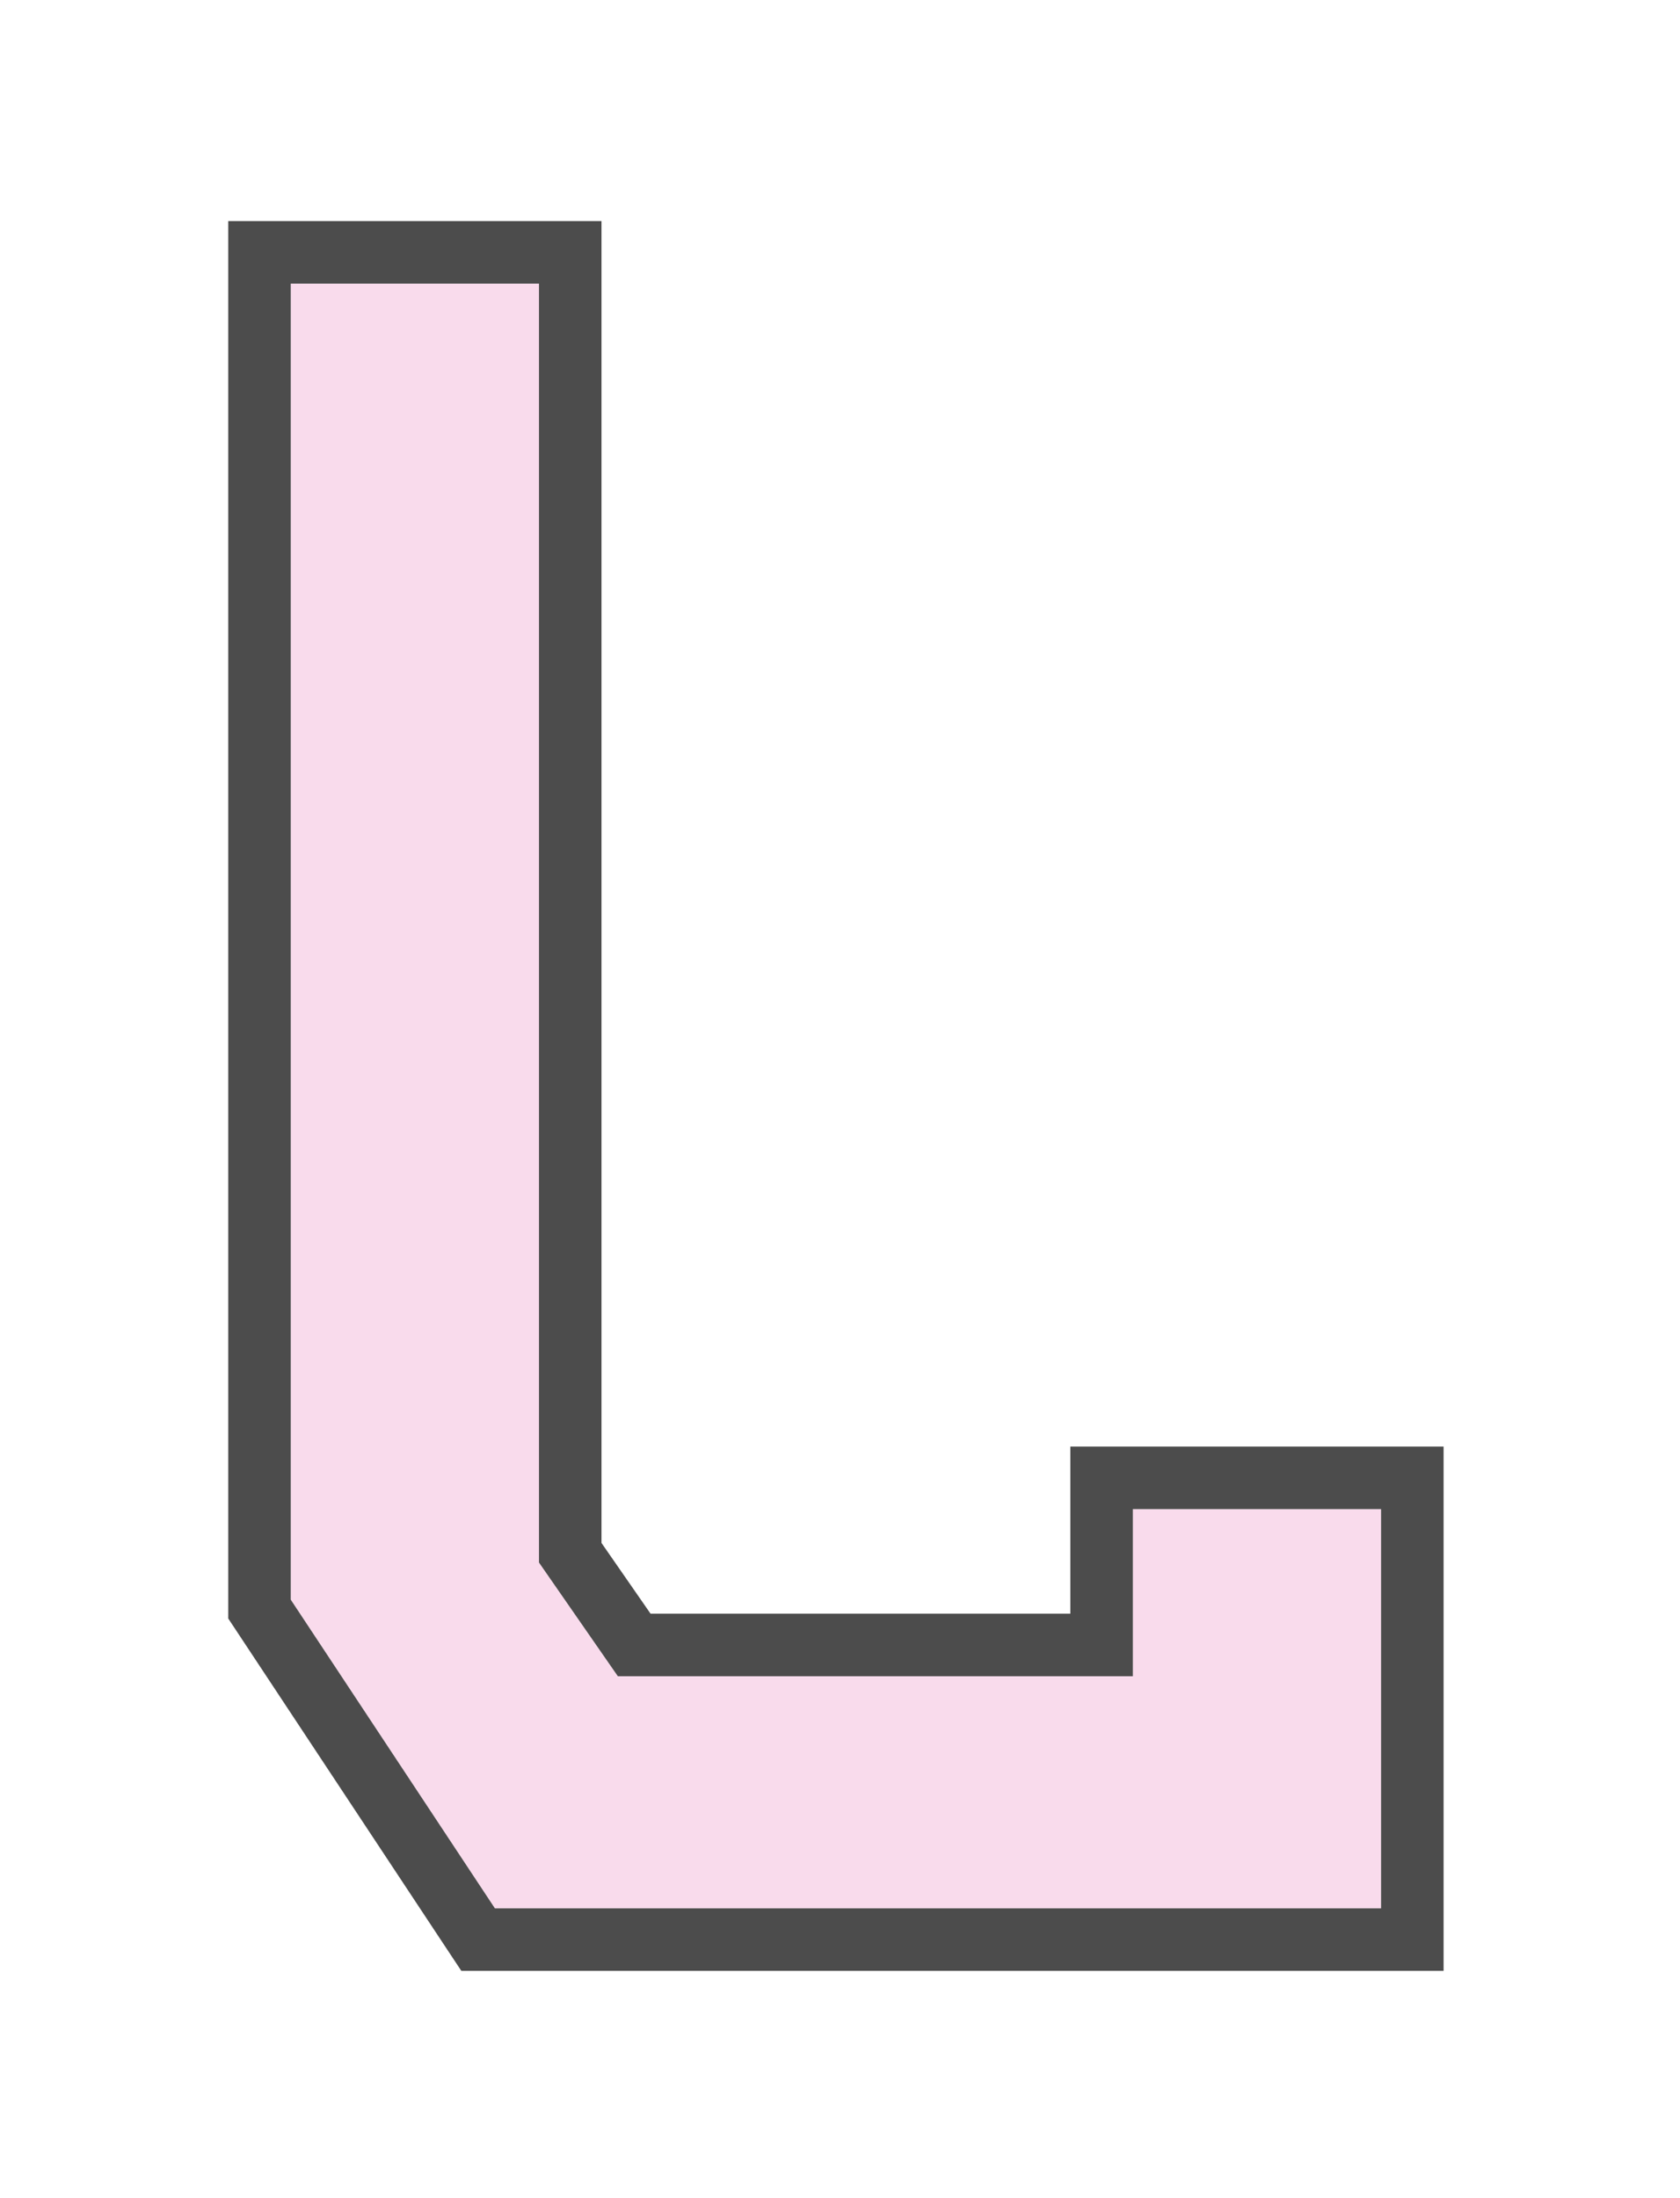 <?xml version="1.0" encoding="utf-8"?>
<svg xmlns="http://www.w3.org/2000/svg" fill="none" height="100%" overflow="visible" preserveAspectRatio="none" style="display: block;" viewBox="0 0 52 68" width="100%">
<g filter="url(#filter0_d_0_369)" id="L" opacity="0.7">
<path d="M9 8H16.683V47.563L19.124 51.081H35.064V45.911H42.747V58.261H15.319L9 48.712V8Z" fill="#F6CCE4"/>
<path d="M17.65 7.032V47.26L19.63 50.113H34.097V44.943H43.715V59.228H14.799L14.512 58.795L8.193 49.246L8.032 49.003V7.032H17.65Z" stroke="black" stroke-width="1.935"/>
</g>
<defs>
<filter color-interpolation-filters="sRGB" filterUnits="userSpaceOnUse" height="67.293" id="filter0_d_0_369" width="50.778" x="0.484" y="0.259">
<feFlood flood-opacity="0" result="BackgroundImageFix"/>
<feColorMatrix in="SourceAlpha" result="hardAlpha" type="matrix" values="0 0 0 0 0 0 0 0 0 0 0 0 0 0 0 0 0 0 127 0"/>
<feOffset dy="0.774"/>
<feGaussianBlur stdDeviation="3.29"/>
<feComposite in2="hardAlpha" operator="out"/>
<feColorMatrix type="matrix" values="0 0 0 0 0 0 0 0 0 0 0 0 0 0 0 0 0 0 0.25 0"/>
<feBlend in2="BackgroundImageFix" mode="normal" result="effect1_dropShadow_0_369"/>
<feBlend in="SourceGraphic" in2="effect1_dropShadow_0_369" mode="normal" result="shape"/>
</filter>
</defs>
</svg>
